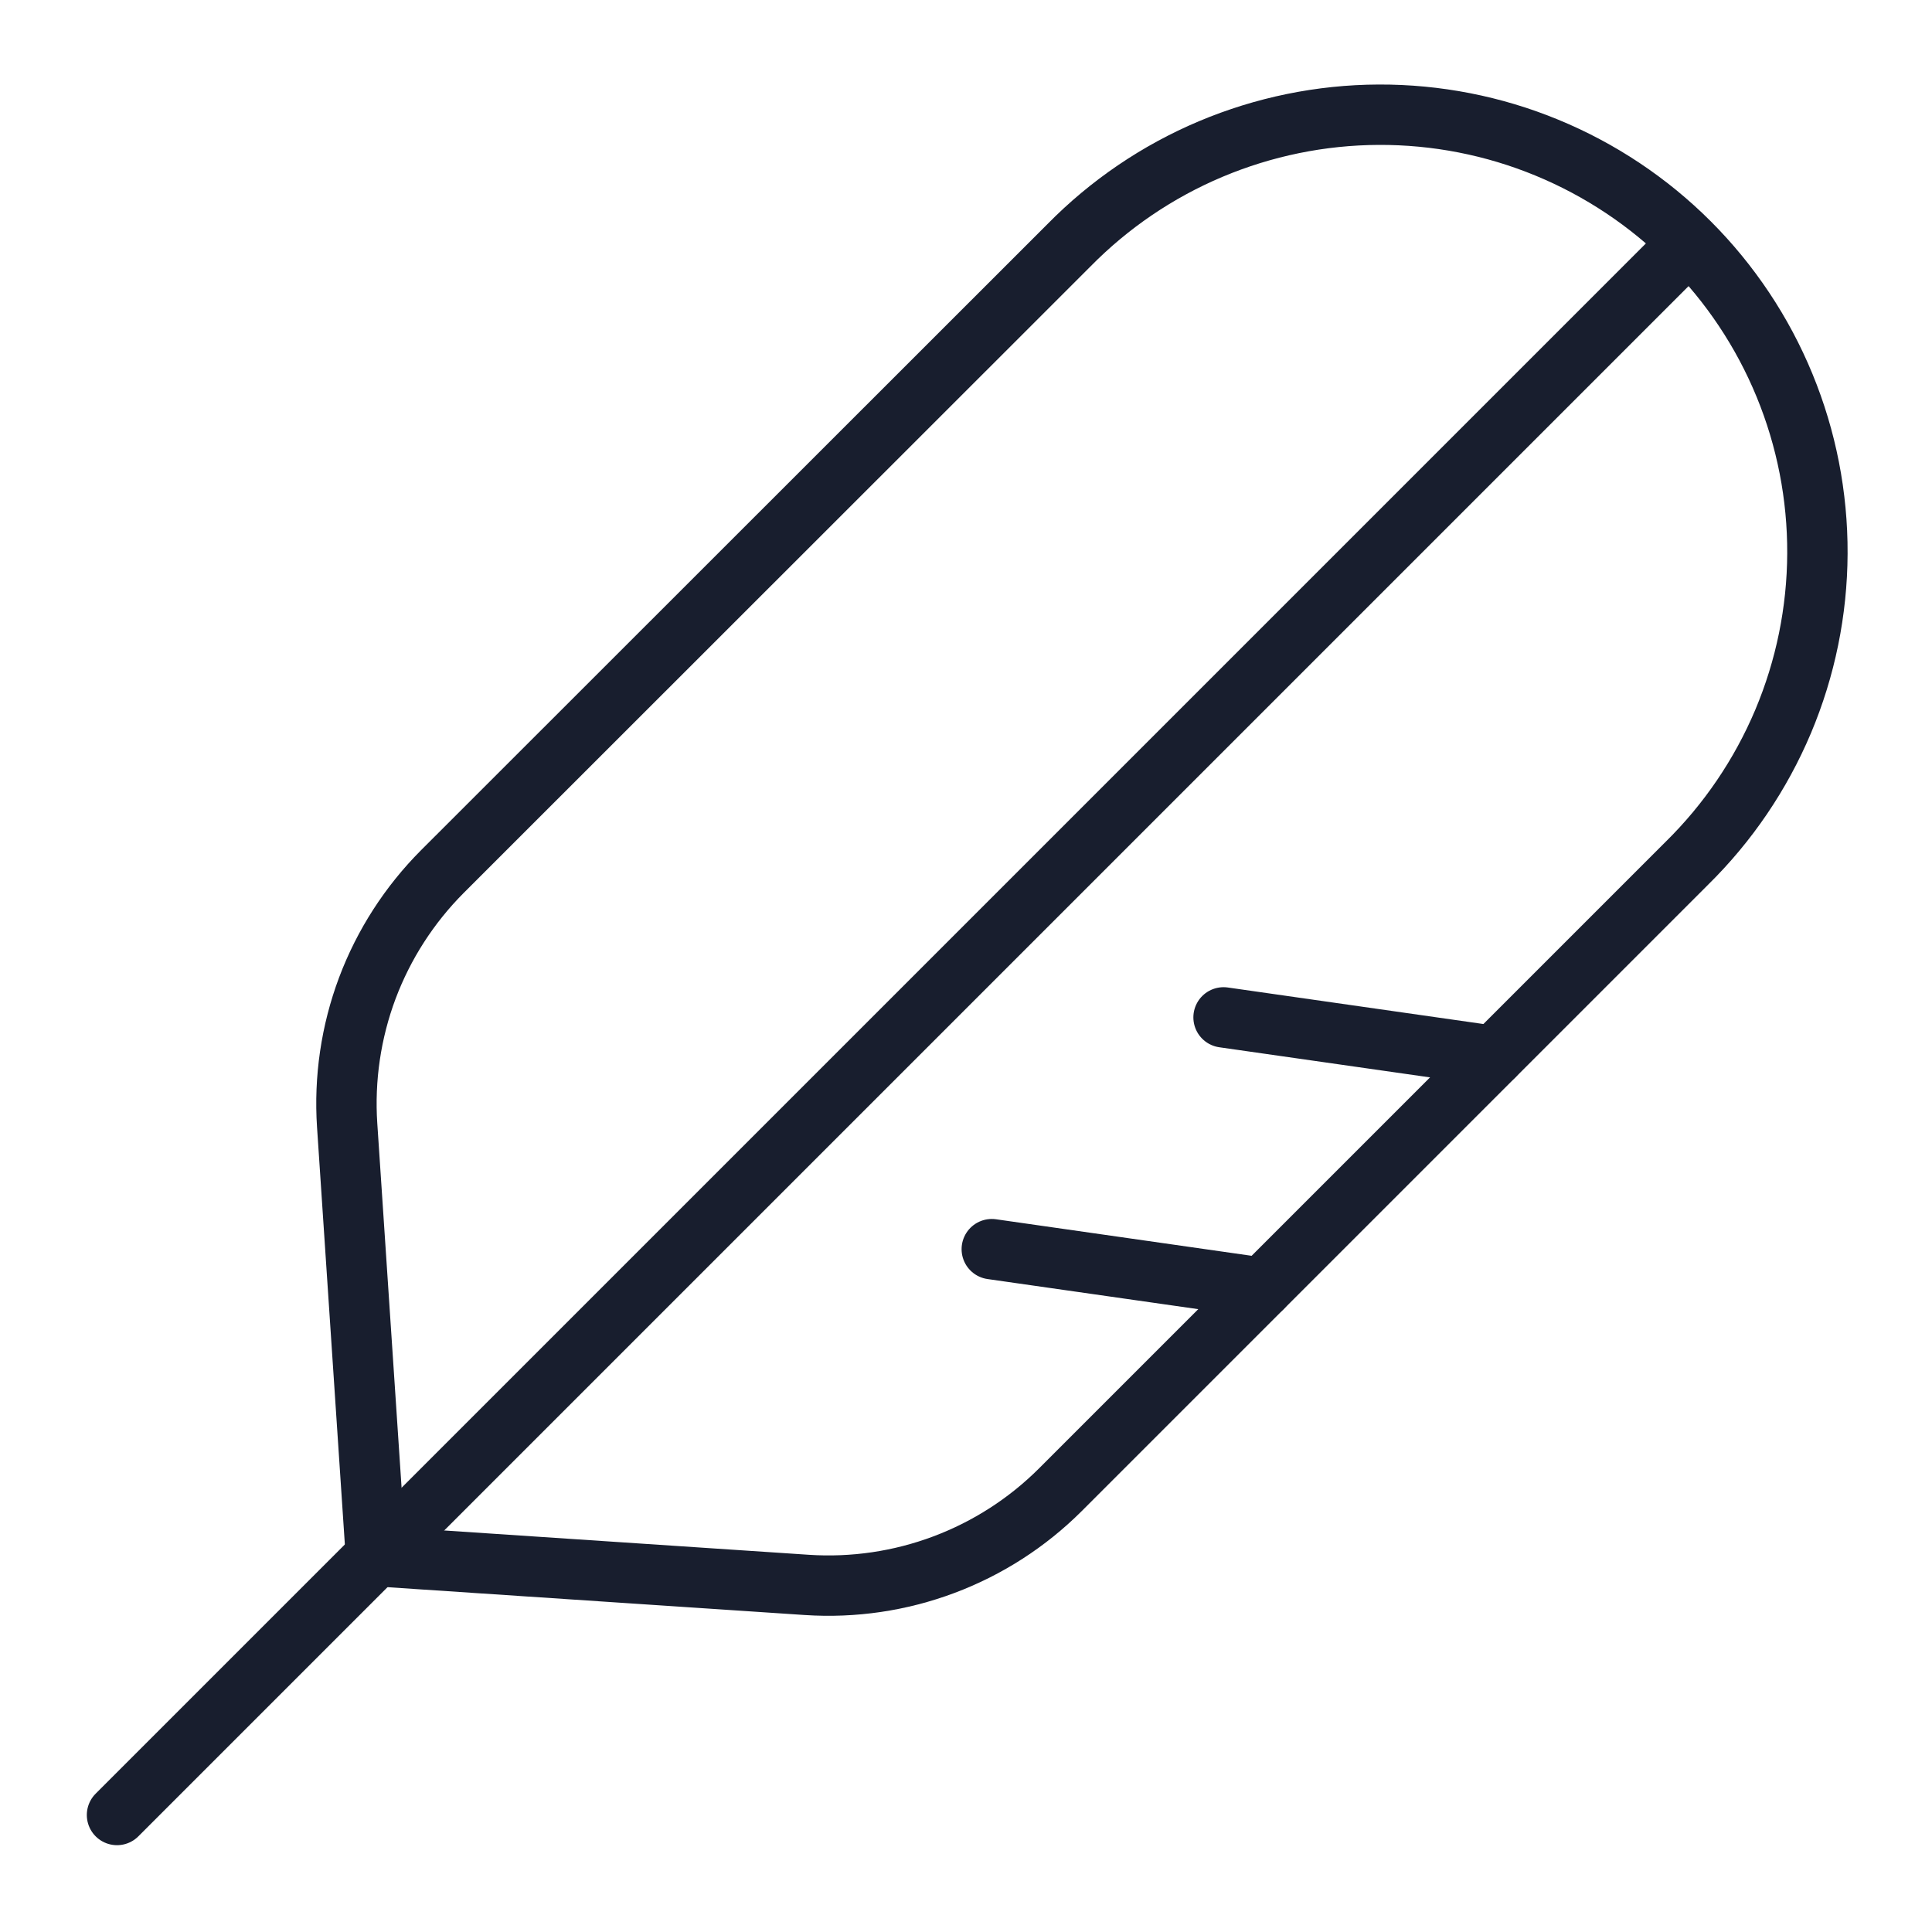 <svg xmlns="http://www.w3.org/2000/svg" width="32" height="32" viewBox="0 0 32 32" fill="none">
    <path d="M27.942 4.058L1.938 30.062" stroke="#181E2E" stroke-linecap="round"
        stroke-linejoin="round" />
    <path d="M20.906 21.33L16.427 20.69" stroke="#181E2E" stroke-linecap="round"
        stroke-linejoin="round" />
    <path d="M24.744 17.491L20.266 16.851" stroke="#181E2E" stroke-linecap="round"
        stroke-linejoin="round" />
    <path
        d="M7.326 14.437C6.78 14.985 6.356 15.643 6.084 16.367C5.813 17.091 5.699 17.866 5.75 18.637L6.226 25.775L13.364 26.251C14.136 26.302 14.91 26.188 15.634 25.916C16.359 25.644 17.016 25.221 17.564 24.674L27.939 14.299C28.62 13.629 29.162 12.831 29.534 11.95C29.905 11.069 30.098 10.124 30.102 9.168C30.106 8.213 29.921 7.266 29.557 6.382C29.194 5.499 28.658 4.696 27.983 4.02C27.307 3.344 26.504 2.809 25.62 2.445C24.737 2.081 23.79 1.896 22.834 1.9C21.878 1.904 20.933 2.098 20.052 2.469C19.172 2.84 18.374 3.382 17.704 4.064L7.326 14.437Z"
        stroke="#181E2E" stroke-linecap="round" stroke-linejoin="round" />
</svg>